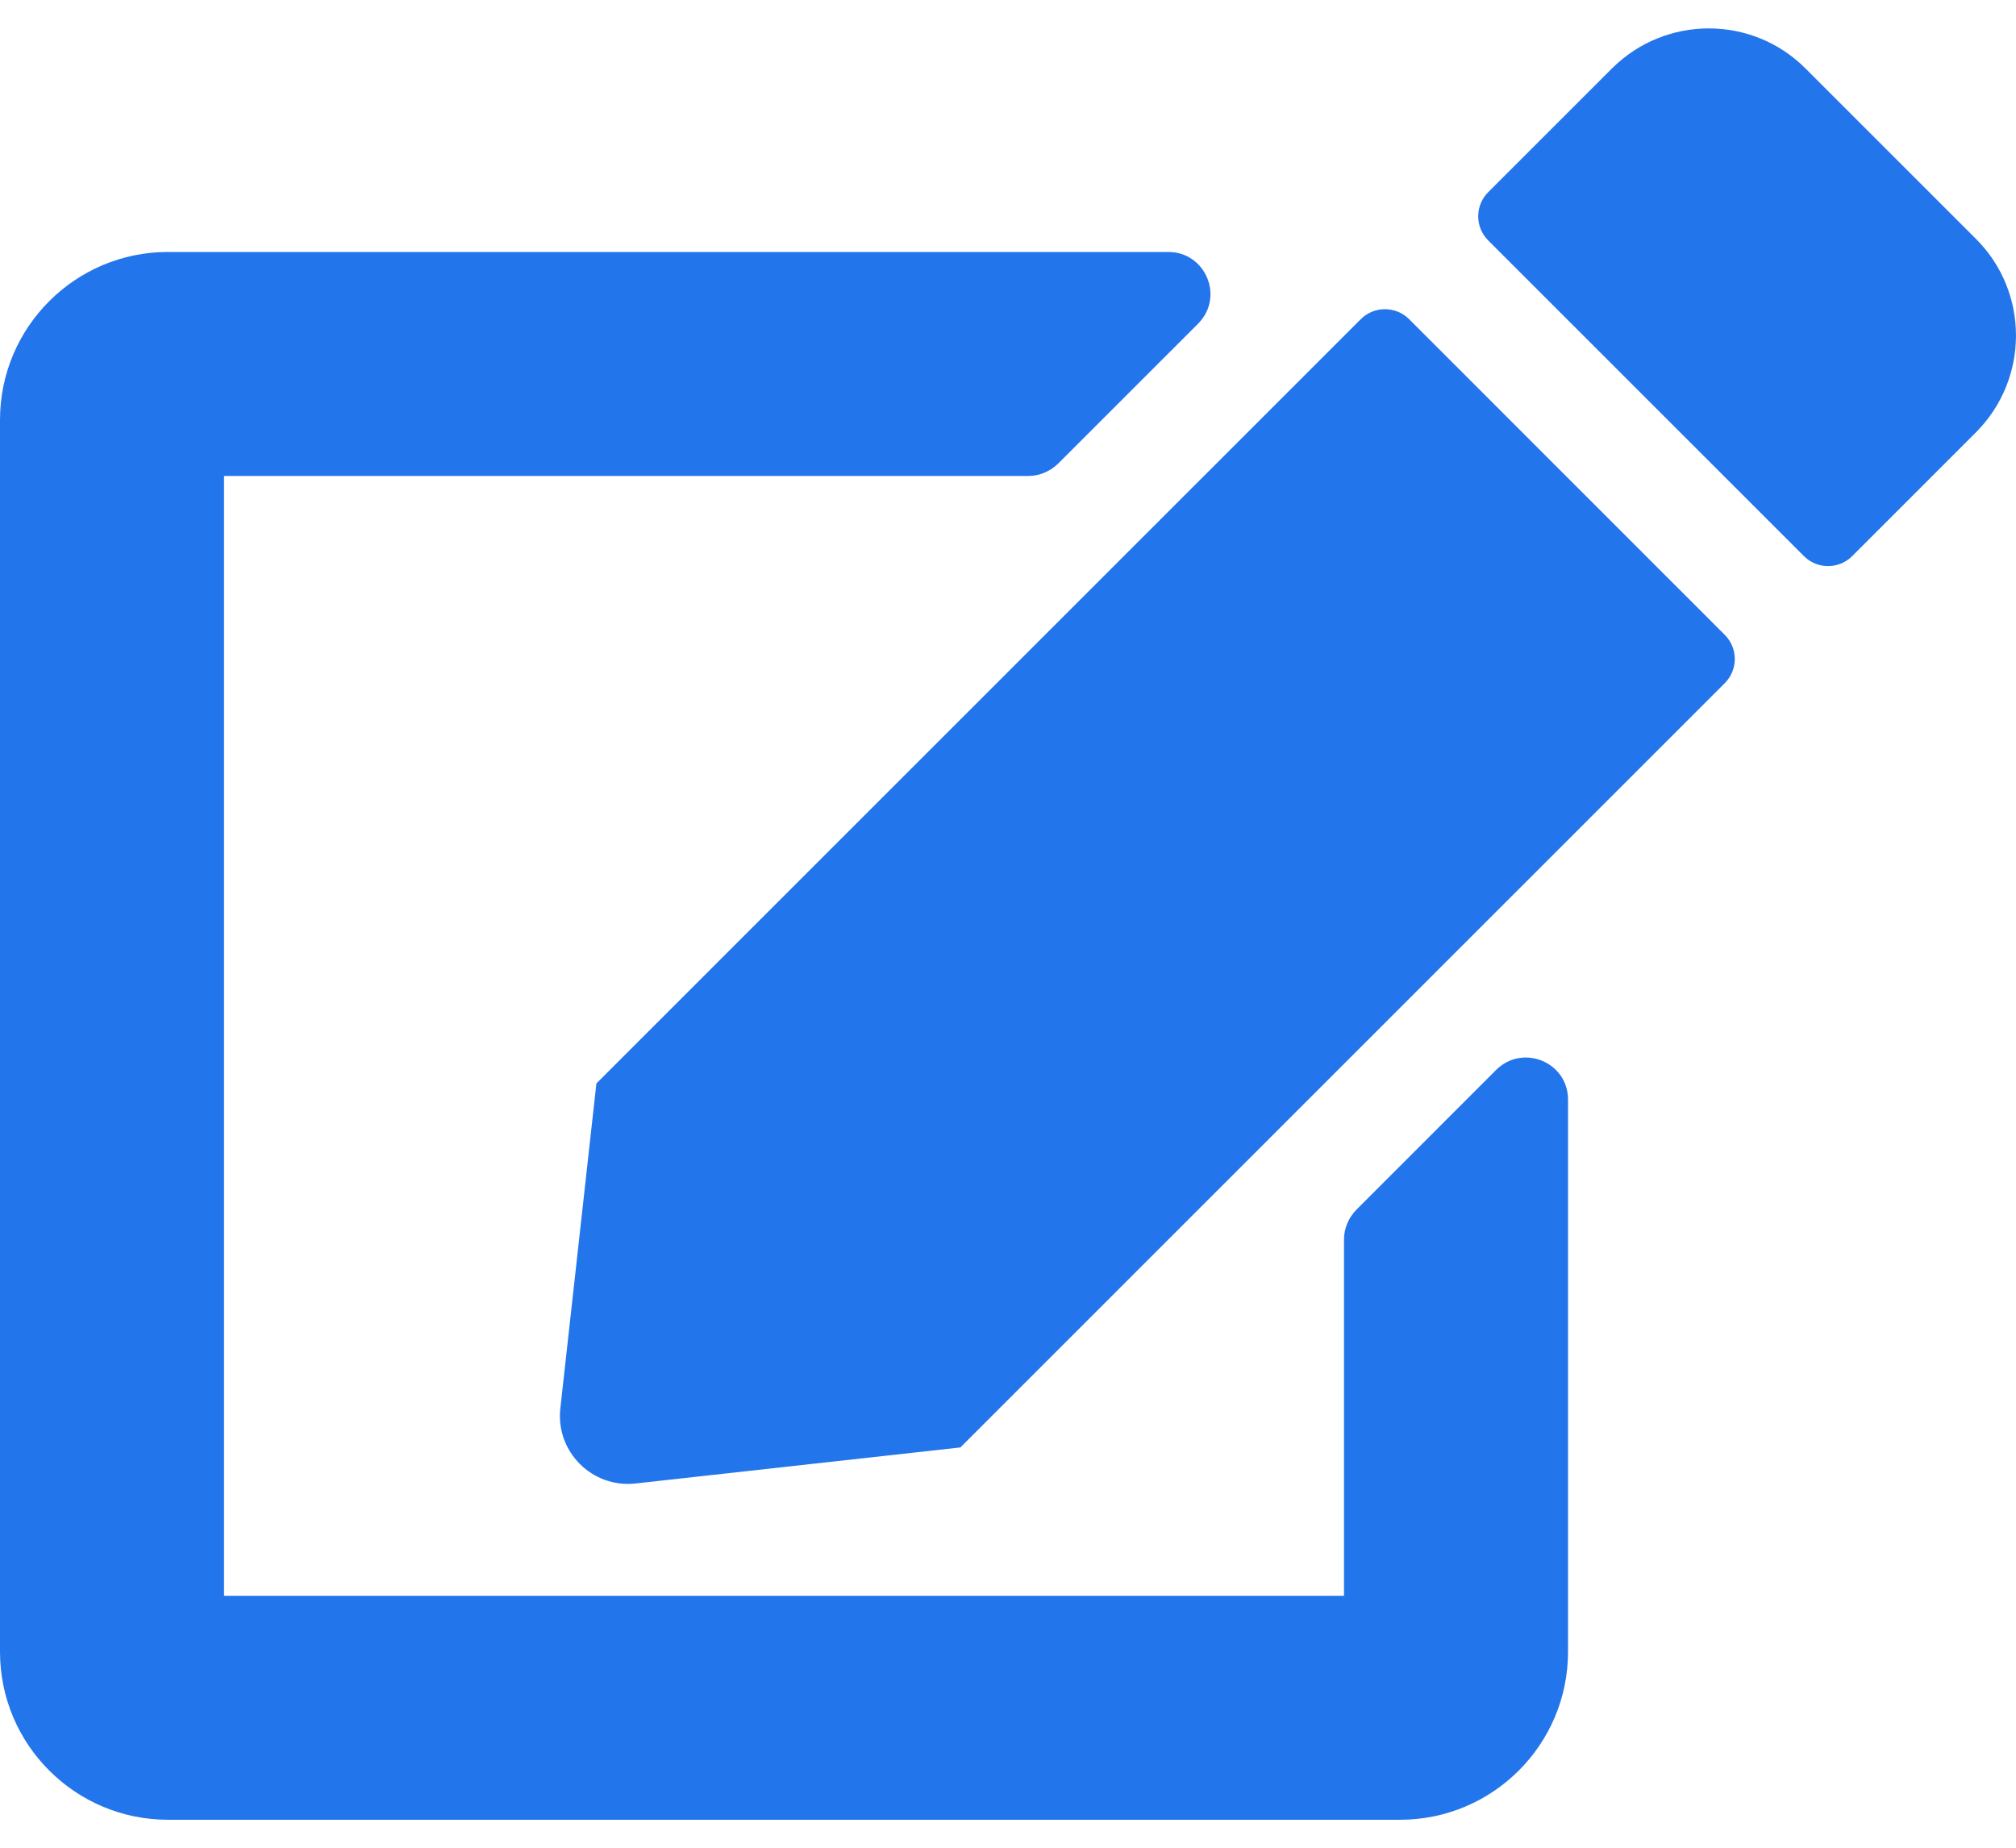 <svg width="24" height="22" viewBox="0 0 24 22" fill="none" xmlns="http://www.w3.org/2000/svg">
    <path
        d="M16.775 3.8L20.533 7.559C20.692 7.717 20.692 7.975 20.533 8.134L11.433 17.234L7.567 17.663C7.05 17.721 6.612 17.284 6.671 16.767L7.1 12.9L16.2 3.8C16.358 3.642 16.617 3.642 16.775 3.8ZM23.525 2.846L21.492 0.813C20.858 0.18 19.829 0.18 19.192 0.813L17.717 2.288C17.558 2.446 17.558 2.705 17.717 2.863L21.475 6.621C21.633 6.78 21.892 6.78 22.05 6.621L23.525 5.146C24.158 4.509 24.158 3.48 23.525 2.846ZM16 14.759V19H2.667V5.667H12.242C12.375 5.667 12.5 5.613 12.596 5.521L14.262 3.855C14.579 3.538 14.354 3 13.908 3H2C0.896 3 0 3.896 0 5V19.667C0 20.771 0.896 21.667 2 21.667H16.667C17.771 21.667 18.667 20.771 18.667 19.667V13.092C18.667 12.646 18.129 12.425 17.812 12.738L16.146 14.405C16.054 14.5 16 14.625 16 14.759Z"
        fill="#2375EB" />
</svg>